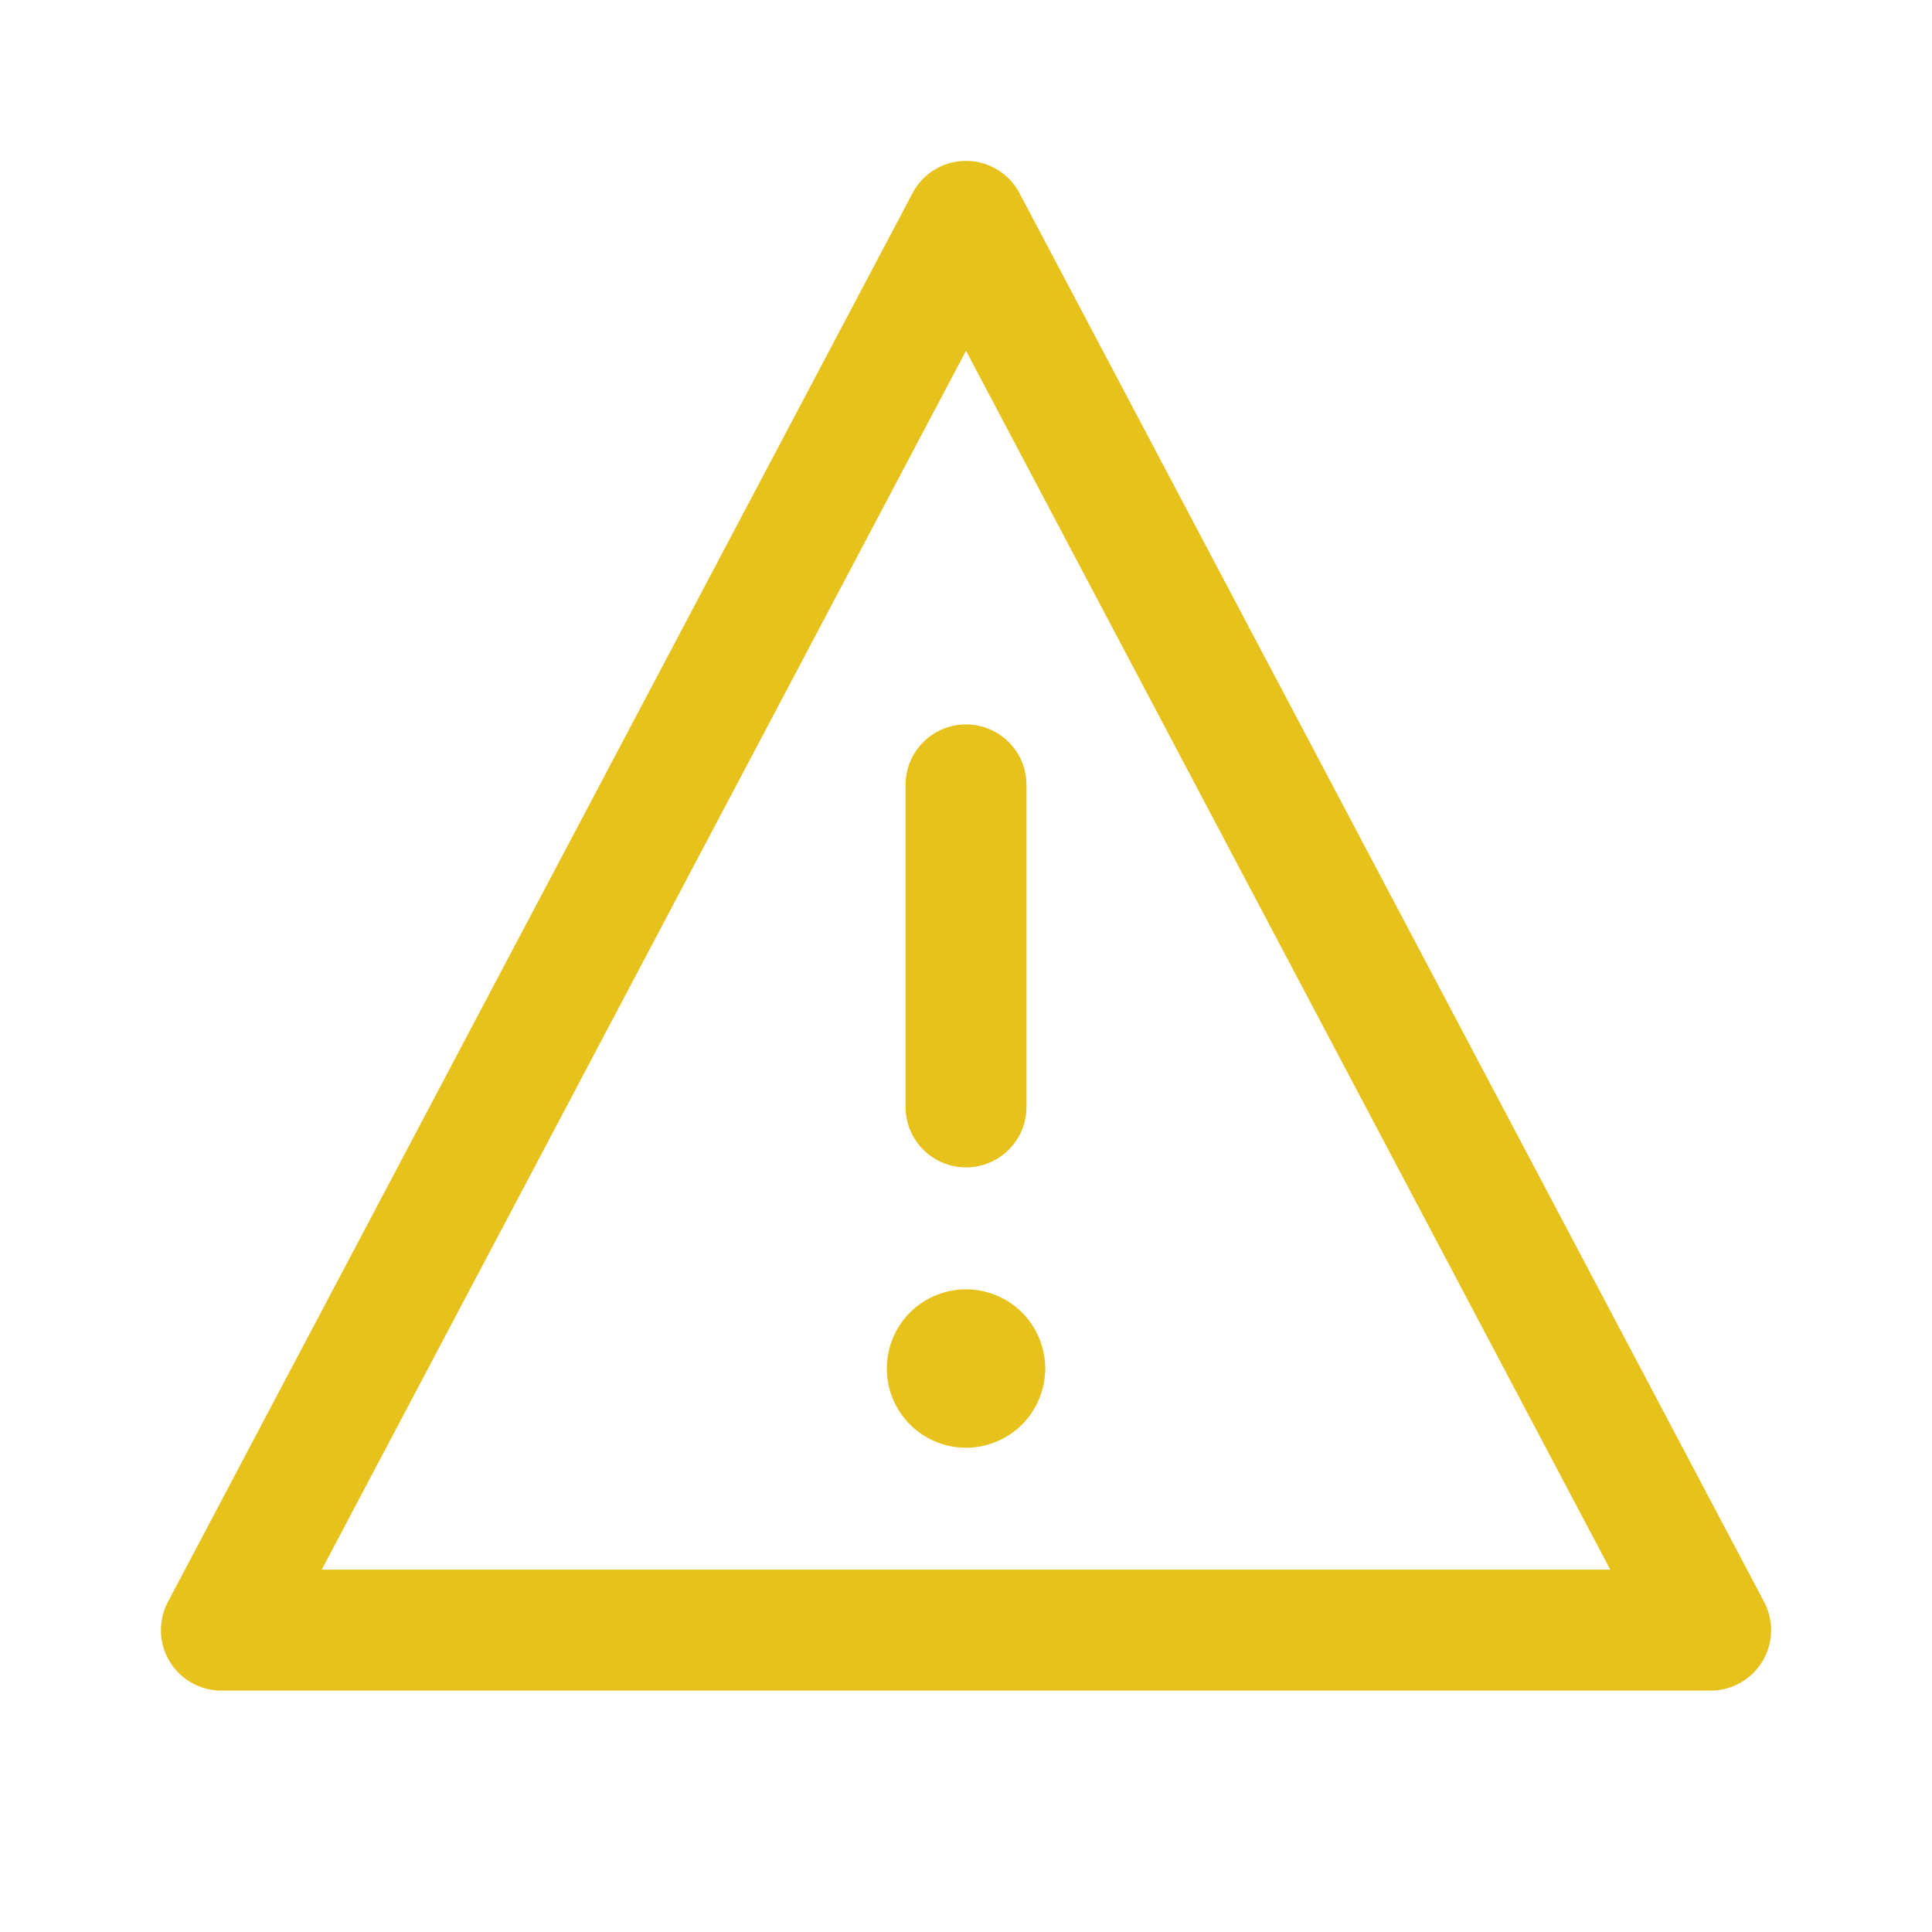 <svg xmlns="http://www.w3.org/2000/svg" width="500" height="500" style="width:100%;height:100%;transform:translate3d(0,0,0);content-visibility:visible" viewBox="0 0 500 500"><defs><clipPath id="e"><path d="M0 0h500v500H0z"/></clipPath><clipPath id="f"><path d="M0 0h500v500H0z"/></clipPath><clipPath id="d"><path d="M0 0h500v500H0z"/></clipPath><filter id="a" width="100%" height="100%" x="0%" y="0%" filterUnits="objectBoundingBox"><feComponentTransfer in="SourceGraphic"><feFuncA tableValues="1.0 0.0" type="table"/></feComponentTransfer></filter><mask id="g" mask-type="alpha"><g filter="url(#a)"><path fill="#fff" d="M0 0h500v500H0z" opacity="0"/><use xmlns:ns1="http://www.w3.org/1999/xlink" ns1:href="#b"/></g></mask><g id="b" fill-opacity="0" stroke-linecap="round" clip-path="url(#d)" style="display:none"><path stroke-linejoin="round" class="primary design" style="display:none"/><path stroke-miterlimit="10" class="primary design" style="display:none"/></g></defs><g clip-path="url(#e)"><g clip-path="url(#f)" style="display:block"><g class="primary design" mask="url(#g)" style="display:none"><path fill="none" class="primary"/></g><g class="primary design" style="display:none"><path fill="none" class="primary"/></g><g class="primary design" style="display:none"><path fill="none" class="primary"/></g><g class="primary design" style="display:none"><path fill="#E7C21C" d="M250.004 302.116c-8.644 0-15.65-7.007-15.65-15.65v-83.334c0-8.643 7.006-15.65 15.65-15.65s15.65 7.007 15.65 15.65v83.334c0 8.643-7.006 15.65-15.65 15.65" class="primary"/></g><g class="primary design" style="display:none"><path fill="#E7C21C" d="M250.005 374.672c-.67 0-1.35-.03-2.021-.1a23 23 0 0 1-1.989-.3c-.65-.13-1.31-.3-1.94-.49-.64-.2-1.281-.43-1.89-.68-.62-.26-1.23-.54-1.82-.86-.59-.31-1.17-.66-1.72-1.02q-.84-.57-1.62-1.2c-.521-.42-1.03-.88-1.5-1.35a21.3 21.3 0 0 1-2.55-3.12 21.3 21.3 0 0 1-1.88-3.54 20 20 0 0 1-.68-1.89c-.189-.64-.36-1.29-.49-1.94-.131-.66-.23-1.33-.3-1.99-.069-.67-.1-1.35-.1-2.02s.031-1.35.1-2.01c.07-.67.169-1.34.3-1.99.13-.66.301-1.31.49-1.95.2-.64.419-1.27.68-1.89.26-.62.541-1.23.86-1.81.311-.59.66-1.17 1.02-1.73a21 21 0 0 1 2.55-3.12c.47-.47.979-.92 1.5-1.35.52-.42 1.059-.82 1.62-1.19.55-.37 1.13-.72 1.72-1.03s1.2-.6 1.82-.86c.609-.25 1.25-.48 1.89-.67.63-.2 1.29-.37 1.94-.5a23 23 0 0 1 1.989-.3c1.341-.13 2.701-.13 4.041 0 .66.07 1.33.17 1.98.3.66.13 1.309.3 1.95.5.64.19 1.27.42 1.89.67a21.5 21.5 0 0 1 3.54 1.89c.56.37 1.099.77 1.62 1.19q.782.645 1.49 1.35.717.72 1.36 1.5a21 21 0 0 1 3.08 5.16c.25.62.48 1.25.68 1.89.189.64.36 1.29.49 1.95.13.65.23 1.32.3 1.99.069.66.1 1.34.1 2.01s-.031 1.35-.1 2.02c-.07.66-.17 1.33-.3 1.99-.13.65-.301 1.3-.49 1.94-.2.64-.43 1.28-.68 1.89a20.4 20.4 0 0 1-1.89 3.54c-.37.56-.77 1.1-1.19 1.62q-.643.78-1.36 1.5c-.471.47-.97.93-1.49 1.35q-.78.63-1.62 1.2c-.56.36-1.14.71-1.73 1.02-.58.32-1.19.6-1.81.86-.62.25-1.25.48-1.89.68-.641.19-1.29.36-1.95.49-.65.13-1.32.23-1.98.3-.67.07-1.35.1-2.02.1" class="primary"/></g><g class="primary design" style="display:none"><path fill="#E7C21C" d="M442.713 437.526H57.294a15.65 15.65 0 0 1-13.836-22.963l192.71-364.585a15.65 15.65 0 0 1 27.672 0l192.709 364.585a15.65 15.65 0 0 1-13.836 22.963m-359.445-31.3h333.471L250.004 90.781z" class="primary"/></g><g class="primary design" style="display:block"><path fill="#E7C21C" d="M250.004 302.116c-8.644 0-15.65-7.007-15.65-15.65v-83.334c0-8.643 7.006-15.65 15.65-15.65s15.65 7.007 15.65 15.65v83.334c0 8.643-7.006 15.65-15.65 15.65" class="primary"/></g><g class="primary design" style="display:block"><path fill="#E7C21C" d="M250.005 374.672c-.67 0-1.35-.03-2.021-.1a23 23 0 0 1-1.989-.3c-.65-.13-1.31-.3-1.94-.49-.64-.2-1.281-.43-1.89-.68-.62-.26-1.23-.54-1.82-.86-.59-.31-1.17-.66-1.72-1.02q-.84-.57-1.62-1.2c-.521-.42-1.03-.88-1.5-1.35a21.3 21.3 0 0 1-2.55-3.12 21.3 21.3 0 0 1-1.88-3.54 20 20 0 0 1-.68-1.89c-.189-.64-.36-1.29-.49-1.94-.131-.66-.23-1.33-.3-1.99-.069-.67-.1-1.35-.1-2.02s.031-1.35.1-2.01c.07-.67.169-1.34.3-1.99.13-.66.301-1.31.49-1.95.2-.64.419-1.27.68-1.89.26-.62.541-1.23.86-1.81.311-.59.66-1.17 1.02-1.73a21 21 0 0 1 2.55-3.12c.47-.47.979-.92 1.5-1.35.52-.42 1.059-.82 1.62-1.19.55-.37 1.13-.72 1.72-1.03s1.2-.6 1.82-.86c.609-.25 1.25-.48 1.89-.67.63-.2 1.29-.37 1.94-.5a23 23 0 0 1 1.989-.3c1.341-.13 2.701-.13 4.041 0 .66.07 1.33.17 1.98.3.66.13 1.309.3 1.95.5.64.19 1.27.42 1.89.67a21.5 21.5 0 0 1 3.54 1.89c.56.37 1.099.77 1.62 1.19q.782.645 1.49 1.35.717.72 1.36 1.5a21 21 0 0 1 3.08 5.16c.25.62.48 1.25.68 1.89.189.64.36 1.29.49 1.95.13.65.23 1.32.3 1.99.069.66.1 1.34.1 2.01s-.031 1.35-.1 2.02c-.07.66-.17 1.33-.3 1.99-.13.65-.301 1.3-.49 1.94-.2.64-.43 1.28-.68 1.89a20.4 20.4 0 0 1-1.89 3.54c-.37.56-.77 1.1-1.19 1.62q-.643.78-1.36 1.5c-.471.47-.97.93-1.49 1.35q-.78.63-1.62 1.2c-.56.36-1.14.71-1.73 1.02-.58.32-1.19.6-1.81.86-.62.25-1.25.48-1.89.68-.641.19-1.29.36-1.95.49-.65.13-1.32.23-1.98.3-.67.07-1.35.1-2.02.1" class="primary"/></g><g class="primary design" style="display:block"><path fill="#E7C21C" d="M442.713 437.526H57.294a15.65 15.65 0 0 1-13.836-22.963l192.71-364.585a15.65 15.65 0 0 1 27.672 0l192.709 364.585a15.65 15.65 0 0 1-13.836 22.963m-359.445-31.3h333.471L250.004 90.781z" class="primary"/></g></g></g></svg>